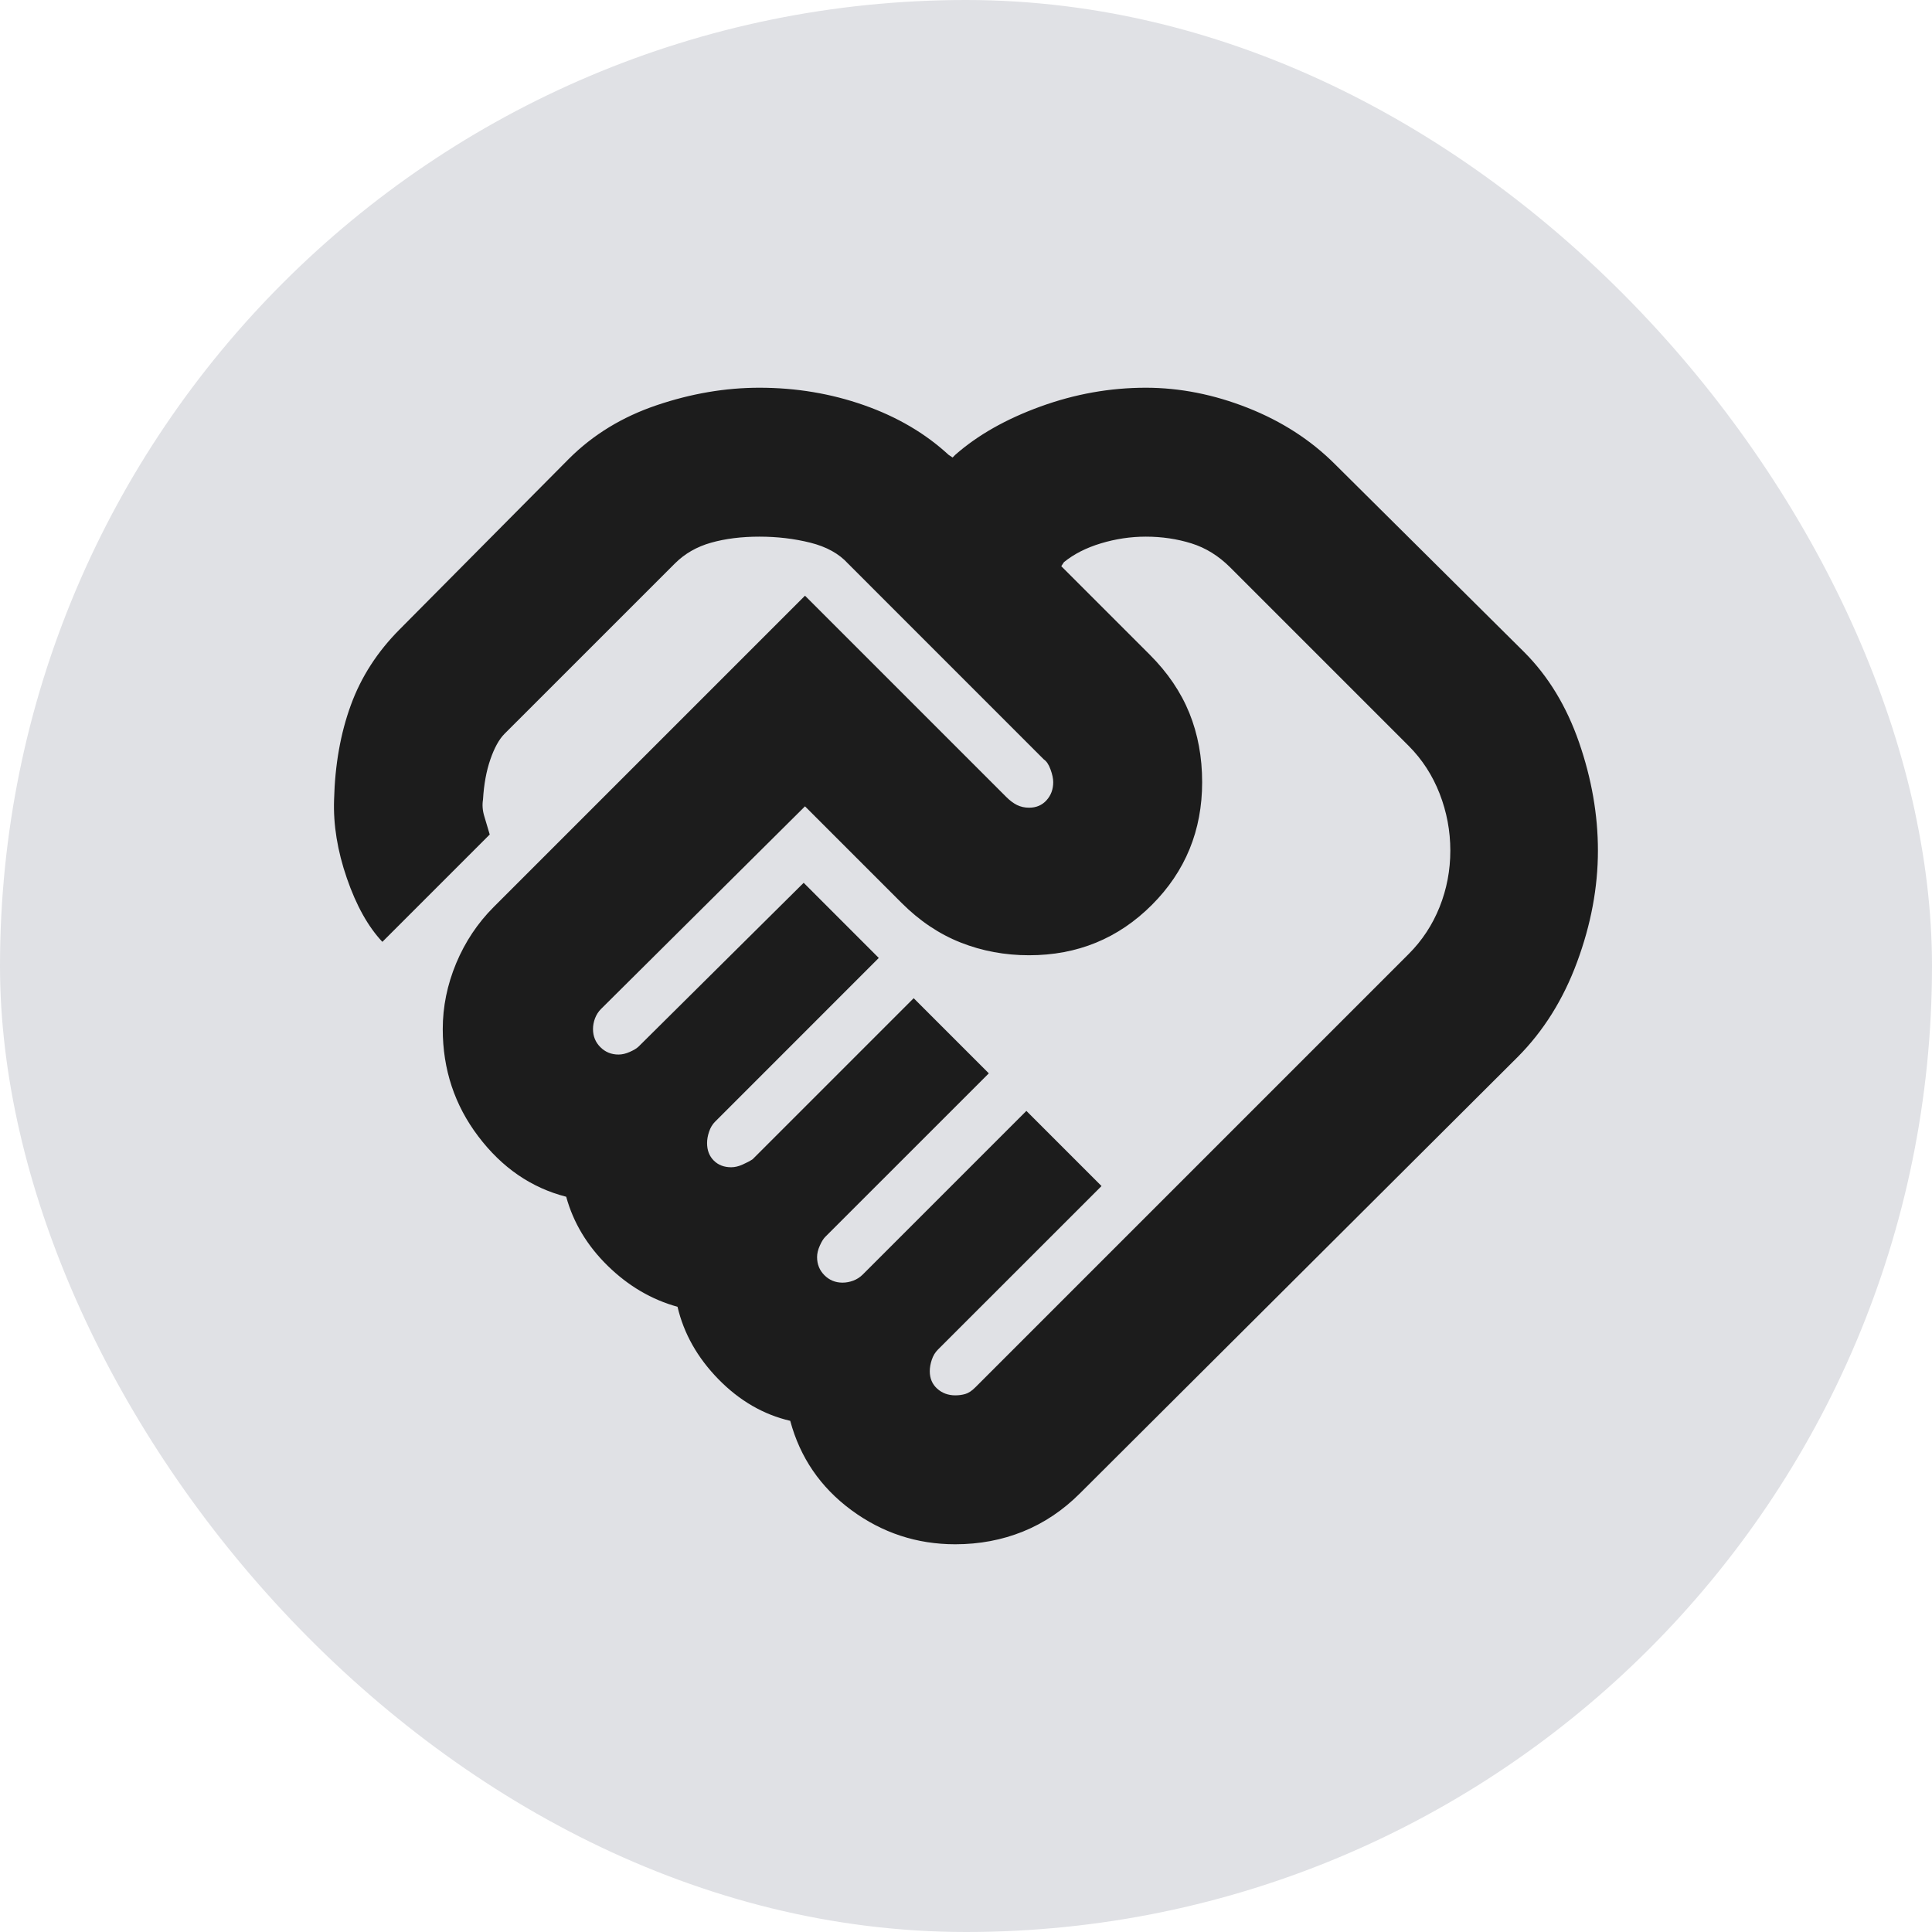 <svg width="48" height="48" viewBox="0 0 48 48" fill="none" xmlns="http://www.w3.org/2000/svg">
<rect width="48" height="48" rx="24" fill="#E0E1E5"/>
<path d="M23.733 34.667C23.822 34.667 23.906 34.656 23.983 34.633C24.061 34.611 24.145 34.556 24.233 34.467L35 23.7C35.333 23.367 35.589 22.978 35.767 22.533C35.944 22.089 36.033 21.622 36.033 21.133C36.033 20.645 35.944 20.172 35.767 19.717C35.589 19.261 35.333 18.867 35 18.533L30.567 14.1C30.278 13.811 29.956 13.611 29.6 13.5C29.244 13.389 28.867 13.333 28.467 13.333C28.089 13.333 27.717 13.389 27.35 13.5C26.983 13.611 26.678 13.767 26.433 13.967L26.367 14.067L28.567 16.267C29.011 16.711 29.339 17.195 29.55 17.717C29.761 18.239 29.867 18.811 29.867 19.433C29.867 20.633 29.45 21.65 28.617 22.483C27.783 23.317 26.767 23.733 25.567 23.733C24.967 23.733 24.4 23.628 23.867 23.417C23.333 23.206 22.845 22.878 22.4 22.433L20 20.033L14.933 25.067C14.867 25.133 14.817 25.211 14.783 25.3C14.75 25.389 14.733 25.478 14.733 25.567C14.733 25.744 14.794 25.895 14.917 26.017C15.039 26.139 15.189 26.2 15.367 26.2C15.456 26.2 15.55 26.178 15.65 26.133C15.75 26.089 15.822 26.044 15.867 26L19.967 21.933L21.833 23.8L17.767 27.867C17.7 27.933 17.65 28.017 17.617 28.117C17.583 28.217 17.567 28.311 17.567 28.4C17.567 28.578 17.622 28.722 17.733 28.833C17.845 28.945 17.989 29 18.167 29C18.256 29 18.35 28.978 18.45 28.933C18.55 28.889 18.633 28.845 18.7 28.8L22.7 24.8L24.567 26.667L20.5 30.733C20.456 30.778 20.411 30.85 20.367 30.95C20.322 31.05 20.3 31.145 20.3 31.233C20.3 31.411 20.361 31.561 20.483 31.683C20.606 31.806 20.756 31.867 20.933 31.867C21.022 31.867 21.111 31.85 21.2 31.817C21.289 31.783 21.367 31.733 21.433 31.667L25.5 27.6L27.367 29.467L23.3 33.533C23.233 33.6 23.183 33.683 23.15 33.783C23.117 33.883 23.1 33.978 23.1 34.067C23.1 34.245 23.161 34.389 23.283 34.5C23.406 34.611 23.556 34.667 23.733 34.667ZM23.733 38.367C22.778 38.367 21.917 38.083 21.15 37.517C20.383 36.95 19.878 36.211 19.633 35.3C18.967 35.145 18.372 34.8 17.85 34.267C17.328 33.733 16.989 33.133 16.833 32.467C16.189 32.289 15.611 31.95 15.1 31.45C14.589 30.95 14.245 30.378 14.067 29.733C13.2 29.511 12.472 29.011 11.883 28.233C11.294 27.456 11 26.567 11 25.567C11 25.011 11.111 24.467 11.333 23.933C11.556 23.4 11.867 22.933 12.267 22.533L20 14.8L25 19.8C25.089 19.889 25.178 19.956 25.267 20C25.356 20.044 25.456 20.067 25.567 20.067C25.744 20.067 25.889 20.006 26 19.883C26.111 19.761 26.167 19.611 26.167 19.433C26.167 19.345 26.145 19.239 26.1 19.117C26.056 18.994 26 18.911 25.933 18.867L21.067 14C20.845 13.756 20.533 13.583 20.133 13.483C19.733 13.383 19.311 13.333 18.867 13.333C18.422 13.333 18.022 13.383 17.667 13.483C17.311 13.583 17.011 13.756 16.767 14L12.533 18.233C12.4 18.367 12.283 18.578 12.183 18.867C12.083 19.156 12.022 19.489 12 19.867C11.978 20 11.989 20.139 12.033 20.283C12.078 20.428 12.122 20.578 12.167 20.733L9.5 23.4C9.144 23.022 8.85 22.494 8.617 21.817C8.383 21.139 8.278 20.489 8.3 19.867C8.322 19 8.461 18.217 8.717 17.517C8.972 16.817 9.378 16.189 9.933 15.633L14.133 11.4C14.733 10.8 15.461 10.356 16.317 10.067C17.172 9.778 18.022 9.633 18.867 9.633C19.778 9.633 20.645 9.778 21.467 10.067C22.289 10.356 22.989 10.767 23.567 11.3L23.667 11.367L23.733 11.3C24.289 10.811 24.994 10.411 25.85 10.1C26.706 9.789 27.578 9.633 28.467 9.633C29.311 9.633 30.156 9.8 31 10.133C31.845 10.467 32.567 10.933 33.167 11.533L37.867 16.2C38.467 16.8 38.922 17.55 39.233 18.45C39.544 19.35 39.7 20.244 39.7 21.133C39.7 22.044 39.528 22.967 39.183 23.9C38.839 24.833 38.344 25.622 37.7 26.267L26.833 37.1C26.411 37.522 25.939 37.839 25.417 38.05C24.895 38.261 24.333 38.367 23.733 38.367Z" fill="#1C1C1C"/>
</svg>
